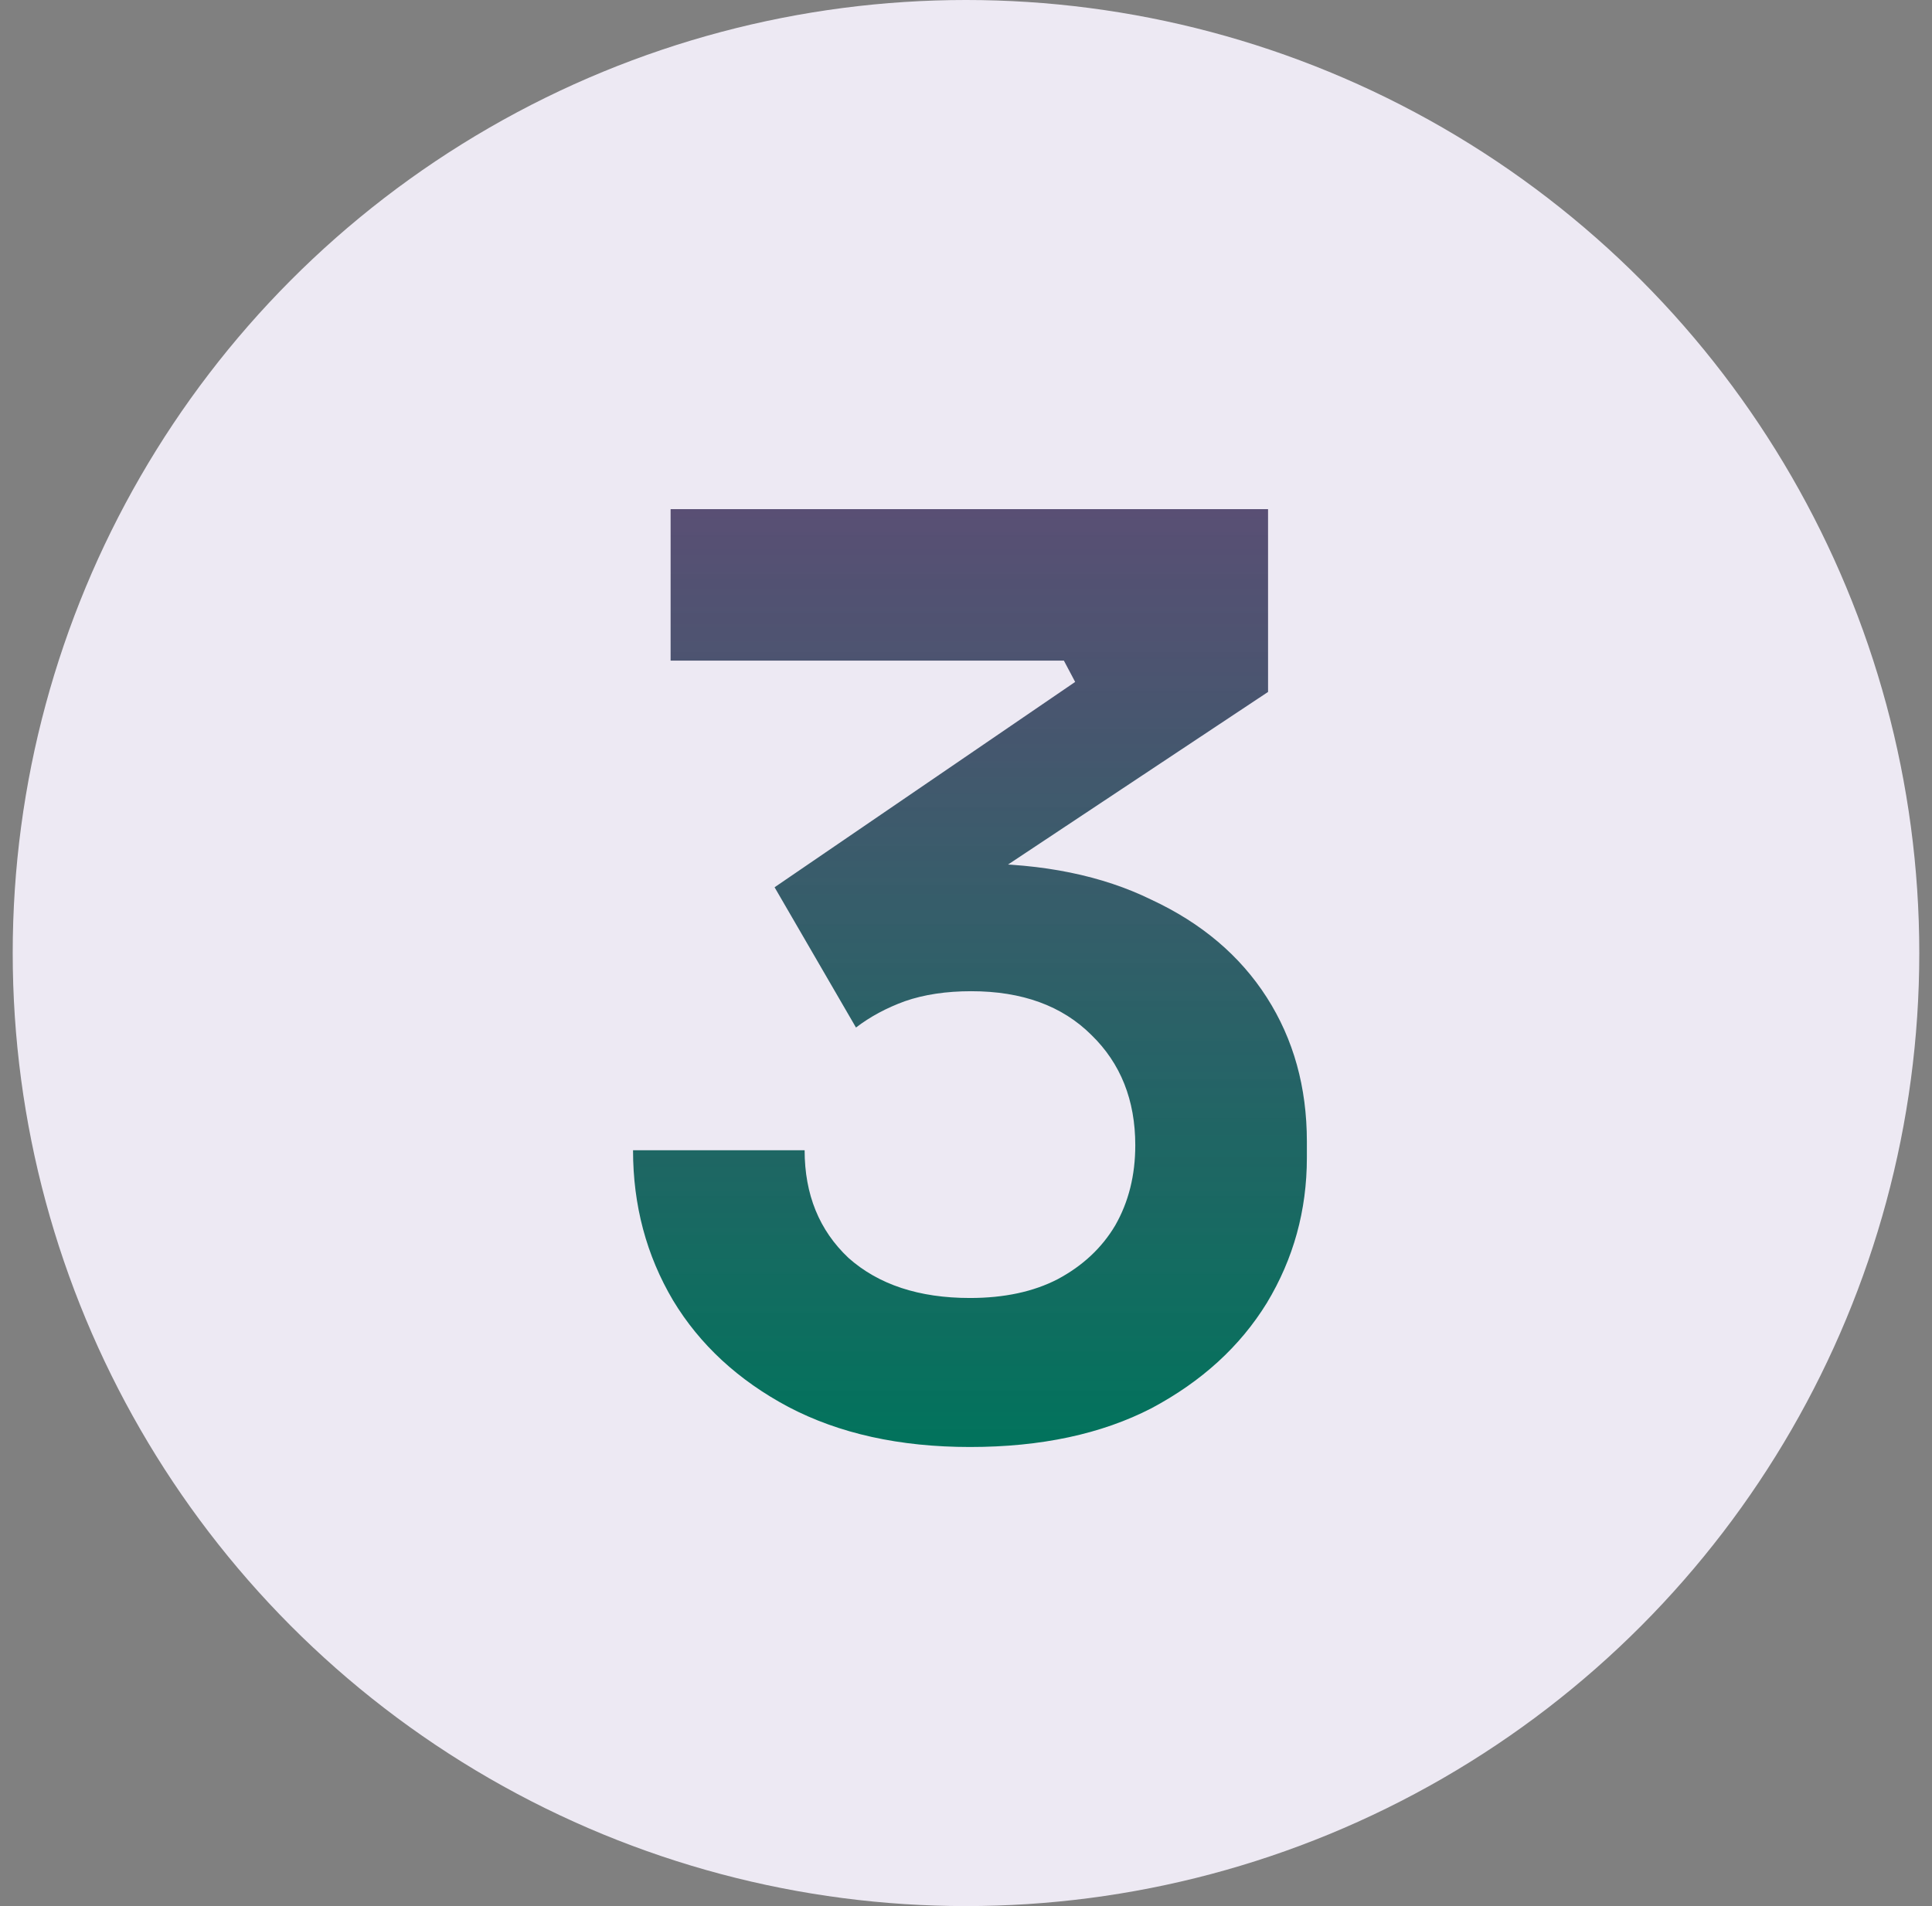 <svg xmlns="http://www.w3.org/2000/svg" width="76" height="75" viewBox="0 0 76 75" fill="none"><rect x="0" y="0" width="76" height="75" fill="#808080" stroke="none"/><circle cx="38" cy="37.5" r="37.5" fill="#EDE9F3"></circle><path d="M38.156 56.936C35.397 56.936 33.015 56.411 31.012 55.359C29.041 54.308 27.53 52.912 26.479 51.172C25.428 49.398 24.902 47.427 24.902 45.259H31.652C31.652 47 32.227 48.412 33.377 49.496C34.559 50.547 36.152 51.073 38.156 51.073C39.502 51.073 40.652 50.827 41.605 50.334C42.59 49.808 43.346 49.102 43.871 48.215C44.397 47.296 44.659 46.245 44.659 45.062C44.659 43.288 44.084 41.843 42.935 40.726C41.785 39.577 40.209 39.002 38.205 39.002C37.22 39.002 36.349 39.133 35.594 39.396C34.871 39.659 34.23 40.004 33.672 40.431L30.47 34.912L42.294 26.832L41.851 25.995H26.38V20.033H49.882V27.226L37.712 35.307L33.919 34.617C34.543 34.42 35.216 34.272 35.938 34.173C36.661 34.042 37.45 33.976 38.303 33.976C41.03 33.976 43.362 34.453 45.3 35.405C47.271 36.325 48.782 37.606 49.833 39.248C50.884 40.891 51.409 42.779 51.409 44.914V45.555C51.409 47.624 50.884 49.529 49.833 51.27C48.782 52.978 47.271 54.358 45.3 55.409C43.329 56.427 40.948 56.936 38.156 56.936Z" fill="url(#paint0_linear_8190_26532)"></path><defs><linearGradient id="paint0_linear_8190_26532" x1="38.5" y1="18" x2="38.5" y2="57" gradientUnits="userSpaceOnUse"><stop stop-color="#4E3C67" stop-opacity="0.9"></stop><stop offset="1" stop-color="#01735C"></stop></linearGradient></defs></svg>